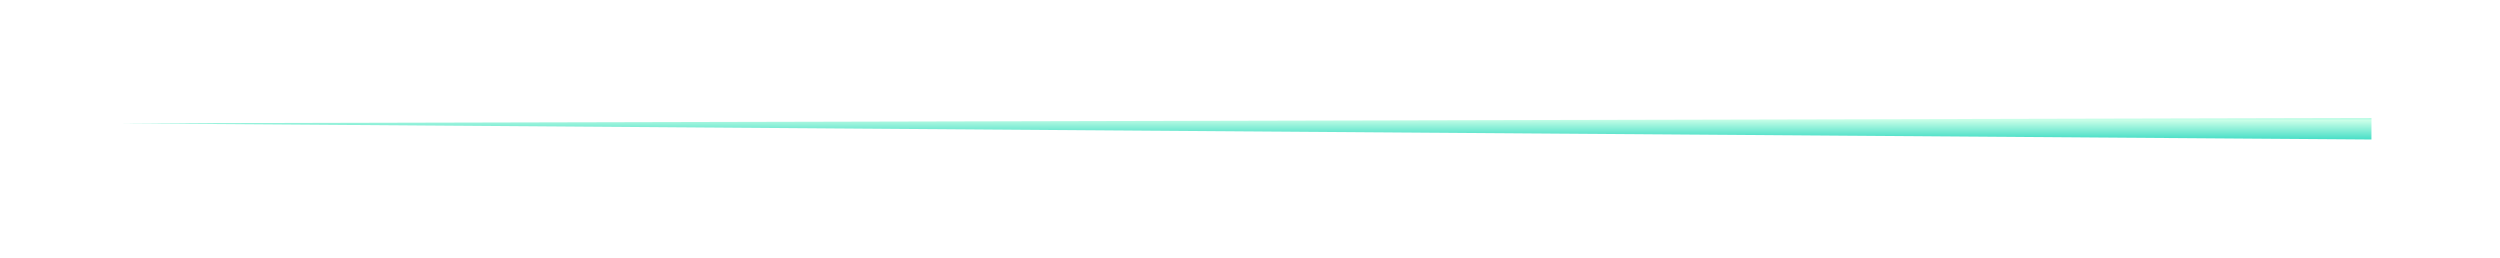 <svg width="233" height="24" viewBox="0 0 233 24" fill="none" xmlns="http://www.w3.org/2000/svg">
<g filter="url(#filter0_d_605_5923)">
<path d="M221.023 11C221.022 11.667 221.02 12.333 221.018 13C217.518 12.975 214.018 12.95 210.517 12.925C147.512 12.473 84.506 12.021 21.501 11.569C18.001 11.544 14.5 11.519 11 11.494C14.5 11.485 18.001 11.477 21.501 11.469C84.508 11.321 147.515 11.173 210.522 11.025C214.022 11.017 217.523 11.008 221.023 11Z" fill="url(#paint0_linear_605_5923)"/>
</g>
<defs>
<filter id="filter0_d_605_5923" x="0" y="0" width="232.023" height="24" filterUnits="userSpaceOnUse" color-interpolation-filters="sRGB">
<feFlood flood-opacity="0" result="BackgroundImageFix"/>
<feColorMatrix in="SourceAlpha" type="matrix" values="0 0 0 0 0 0 0 0 0 0 0 0 0 0 0 0 0 0 127 0" result="hardAlpha"/>
<feOffset/>
<feGaussianBlur stdDeviation="5.5"/>
<feComposite in2="hardAlpha" operator="out"/>
<feColorMatrix type="matrix" values="0 0 0 0 0.202 0 0 0 0 1 0 0 0 0 0.661 0 0 0 0.89 0"/>
<feBlend mode="normal" in2="BackgroundImageFix" result="effect1_dropShadow_605_5923"/>
<feBlend mode="normal" in="SourceGraphic" in2="effect1_dropShadow_605_5923" result="shape"/>
</filter>
<linearGradient id="paint0_linear_605_5923" x1="120.407" y1="15.758" x2="120.431" y2="5.757" gradientUnits="userSpaceOnUse">
<stop offset="0.25" stop-color="#22D5BD"/>
<stop offset="0.476" stop-color="#CAFFE8"/>
<stop offset="0.673" stop-color="#22D5BD"/>
</linearGradient>
</defs>
</svg>
